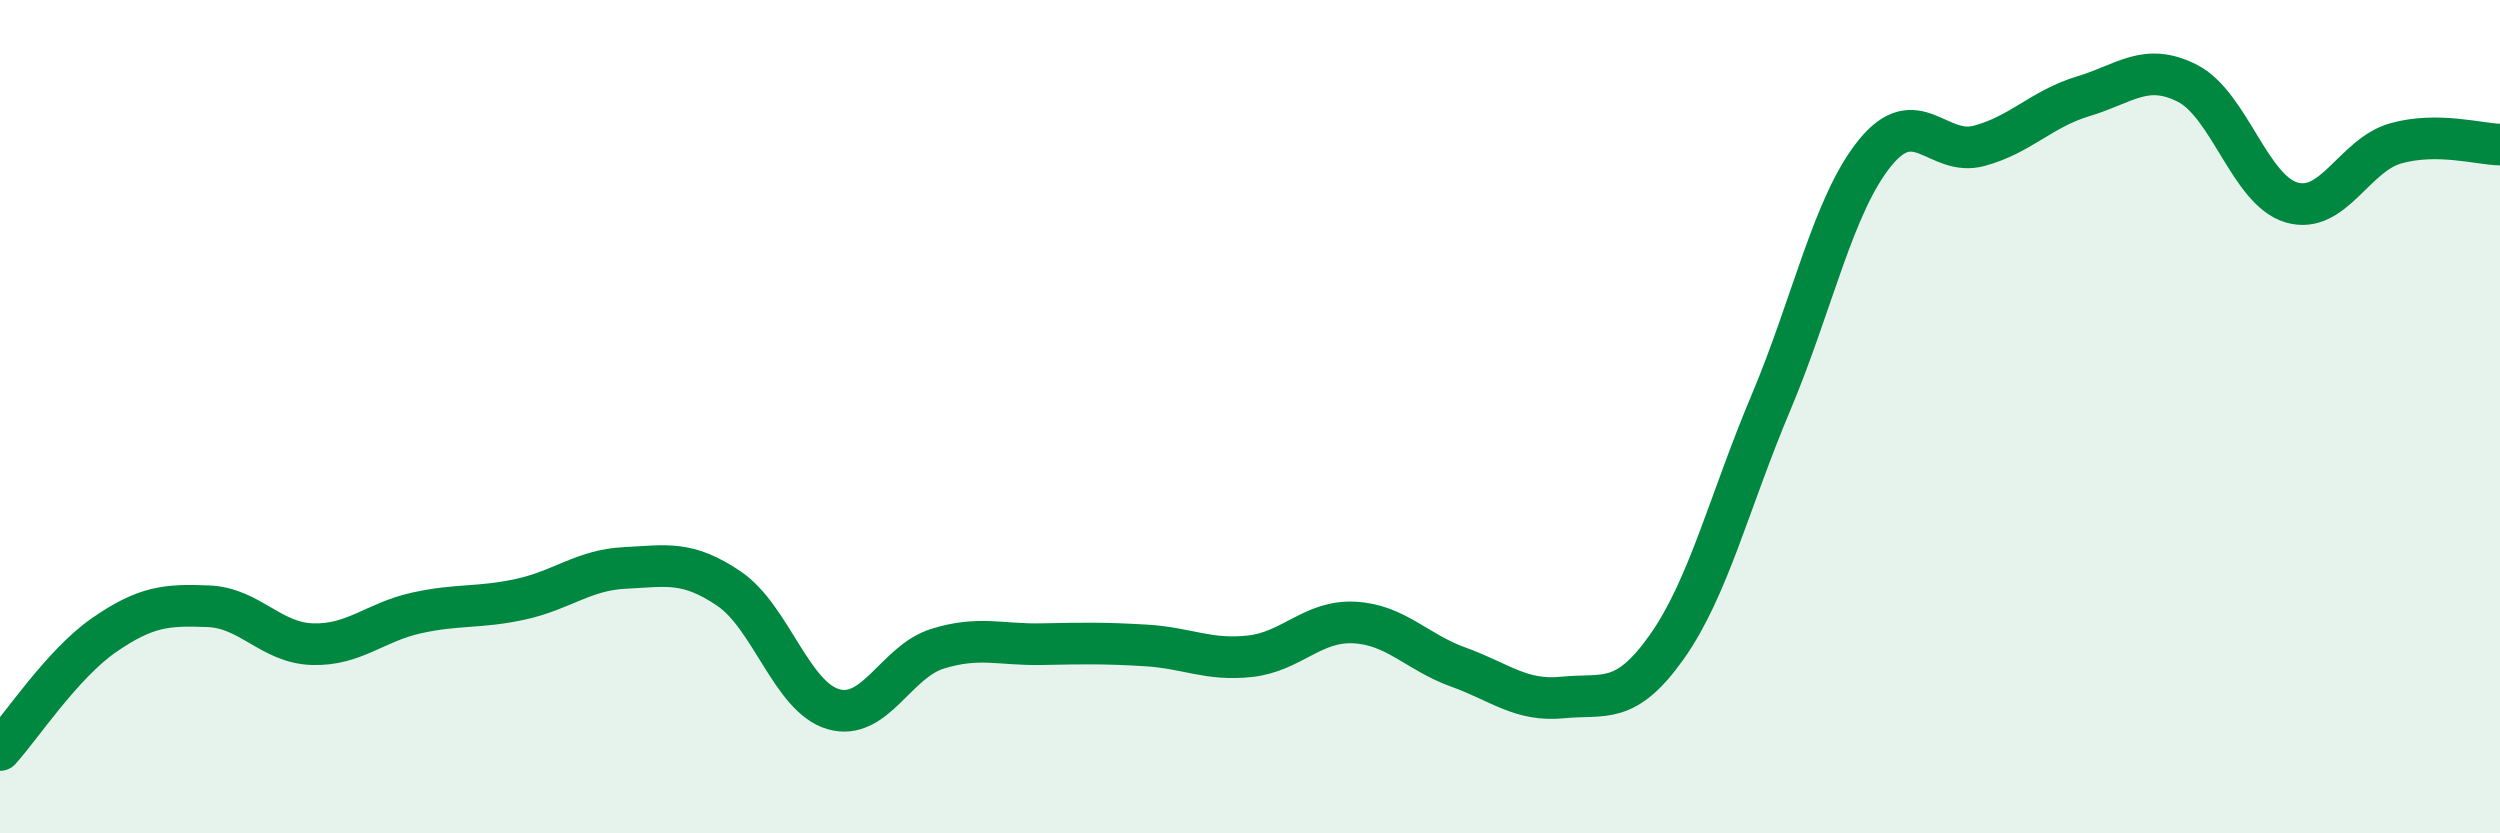 
    <svg width="60" height="20" viewBox="0 0 60 20" xmlns="http://www.w3.org/2000/svg">
      <path
        d="M 0,18 C 0.5,17.45 1.5,15.93 2.5,15.24 C 3.5,14.55 4,14.51 5,14.55 C 6,14.59 6.5,15.43 7.5,15.46 C 8.5,15.49 9,14.93 10,14.71 C 11,14.49 11.5,14.6 12.5,14.38 C 13.5,14.16 14,13.68 15,13.63 C 16,13.58 16.5,13.45 17.5,14.13 C 18.5,14.81 19,16.73 20,17.02 C 21,17.31 21.5,15.88 22.5,15.57 C 23.5,15.26 24,15.48 25,15.46 C 26,15.44 26.5,15.43 27.5,15.49 C 28.5,15.55 29,15.86 30,15.75 C 31,15.64 31.5,14.89 32.5,14.94 C 33.5,14.99 34,15.65 35,16.01 C 36,16.37 36.5,16.84 37.5,16.74 C 38.5,16.64 39,16.94 40,15.53 C 41,14.12 41.5,12.04 42.5,9.67 C 43.5,7.3 44,4.9 45,3.67 C 46,2.44 46.5,3.77 47.5,3.5 C 48.5,3.23 49,2.61 50,2.31 C 51,2.01 51.5,1.49 52.5,2 C 53.5,2.51 54,4.57 55,4.86 C 56,5.15 56.5,3.72 57.5,3.44 C 58.5,3.16 59.5,3.46 60,3.47L60 20L0 20Z"
        fill="#008740"
        opacity="0.1"
        stroke-linecap="round"
        stroke-linejoin="round"
      />
      <path
        d="M 0,18 C 0.5,17.45 1.5,15.93 2.5,15.24 C 3.5,14.55 4,14.51 5,14.55 C 6,14.59 6.5,15.43 7.5,15.46 C 8.5,15.49 9,14.93 10,14.71 C 11,14.49 11.5,14.6 12.5,14.38 C 13.5,14.16 14,13.68 15,13.63 C 16,13.58 16.5,13.45 17.5,14.13 C 18.5,14.81 19,16.73 20,17.02 C 21,17.31 21.5,15.88 22.5,15.57 C 23.5,15.26 24,15.48 25,15.46 C 26,15.44 26.5,15.43 27.5,15.49 C 28.5,15.55 29,15.86 30,15.75 C 31,15.64 31.5,14.89 32.5,14.94 C 33.5,14.99 34,15.65 35,16.01 C 36,16.37 36.5,16.84 37.5,16.74 C 38.5,16.64 39,16.94 40,15.53 C 41,14.12 41.5,12.04 42.5,9.67 C 43.5,7.3 44,4.9 45,3.67 C 46,2.44 46.5,3.77 47.5,3.5 C 48.5,3.23 49,2.61 50,2.31 C 51,2.01 51.5,1.49 52.5,2 C 53.5,2.51 54,4.57 55,4.86 C 56,5.15 56.5,3.72 57.5,3.44 C 58.5,3.16 59.5,3.46 60,3.47"
        stroke="#008740"
        stroke-width="1"
        fill="none"
        stroke-linecap="round"
        stroke-linejoin="round"
      />
    </svg>
  